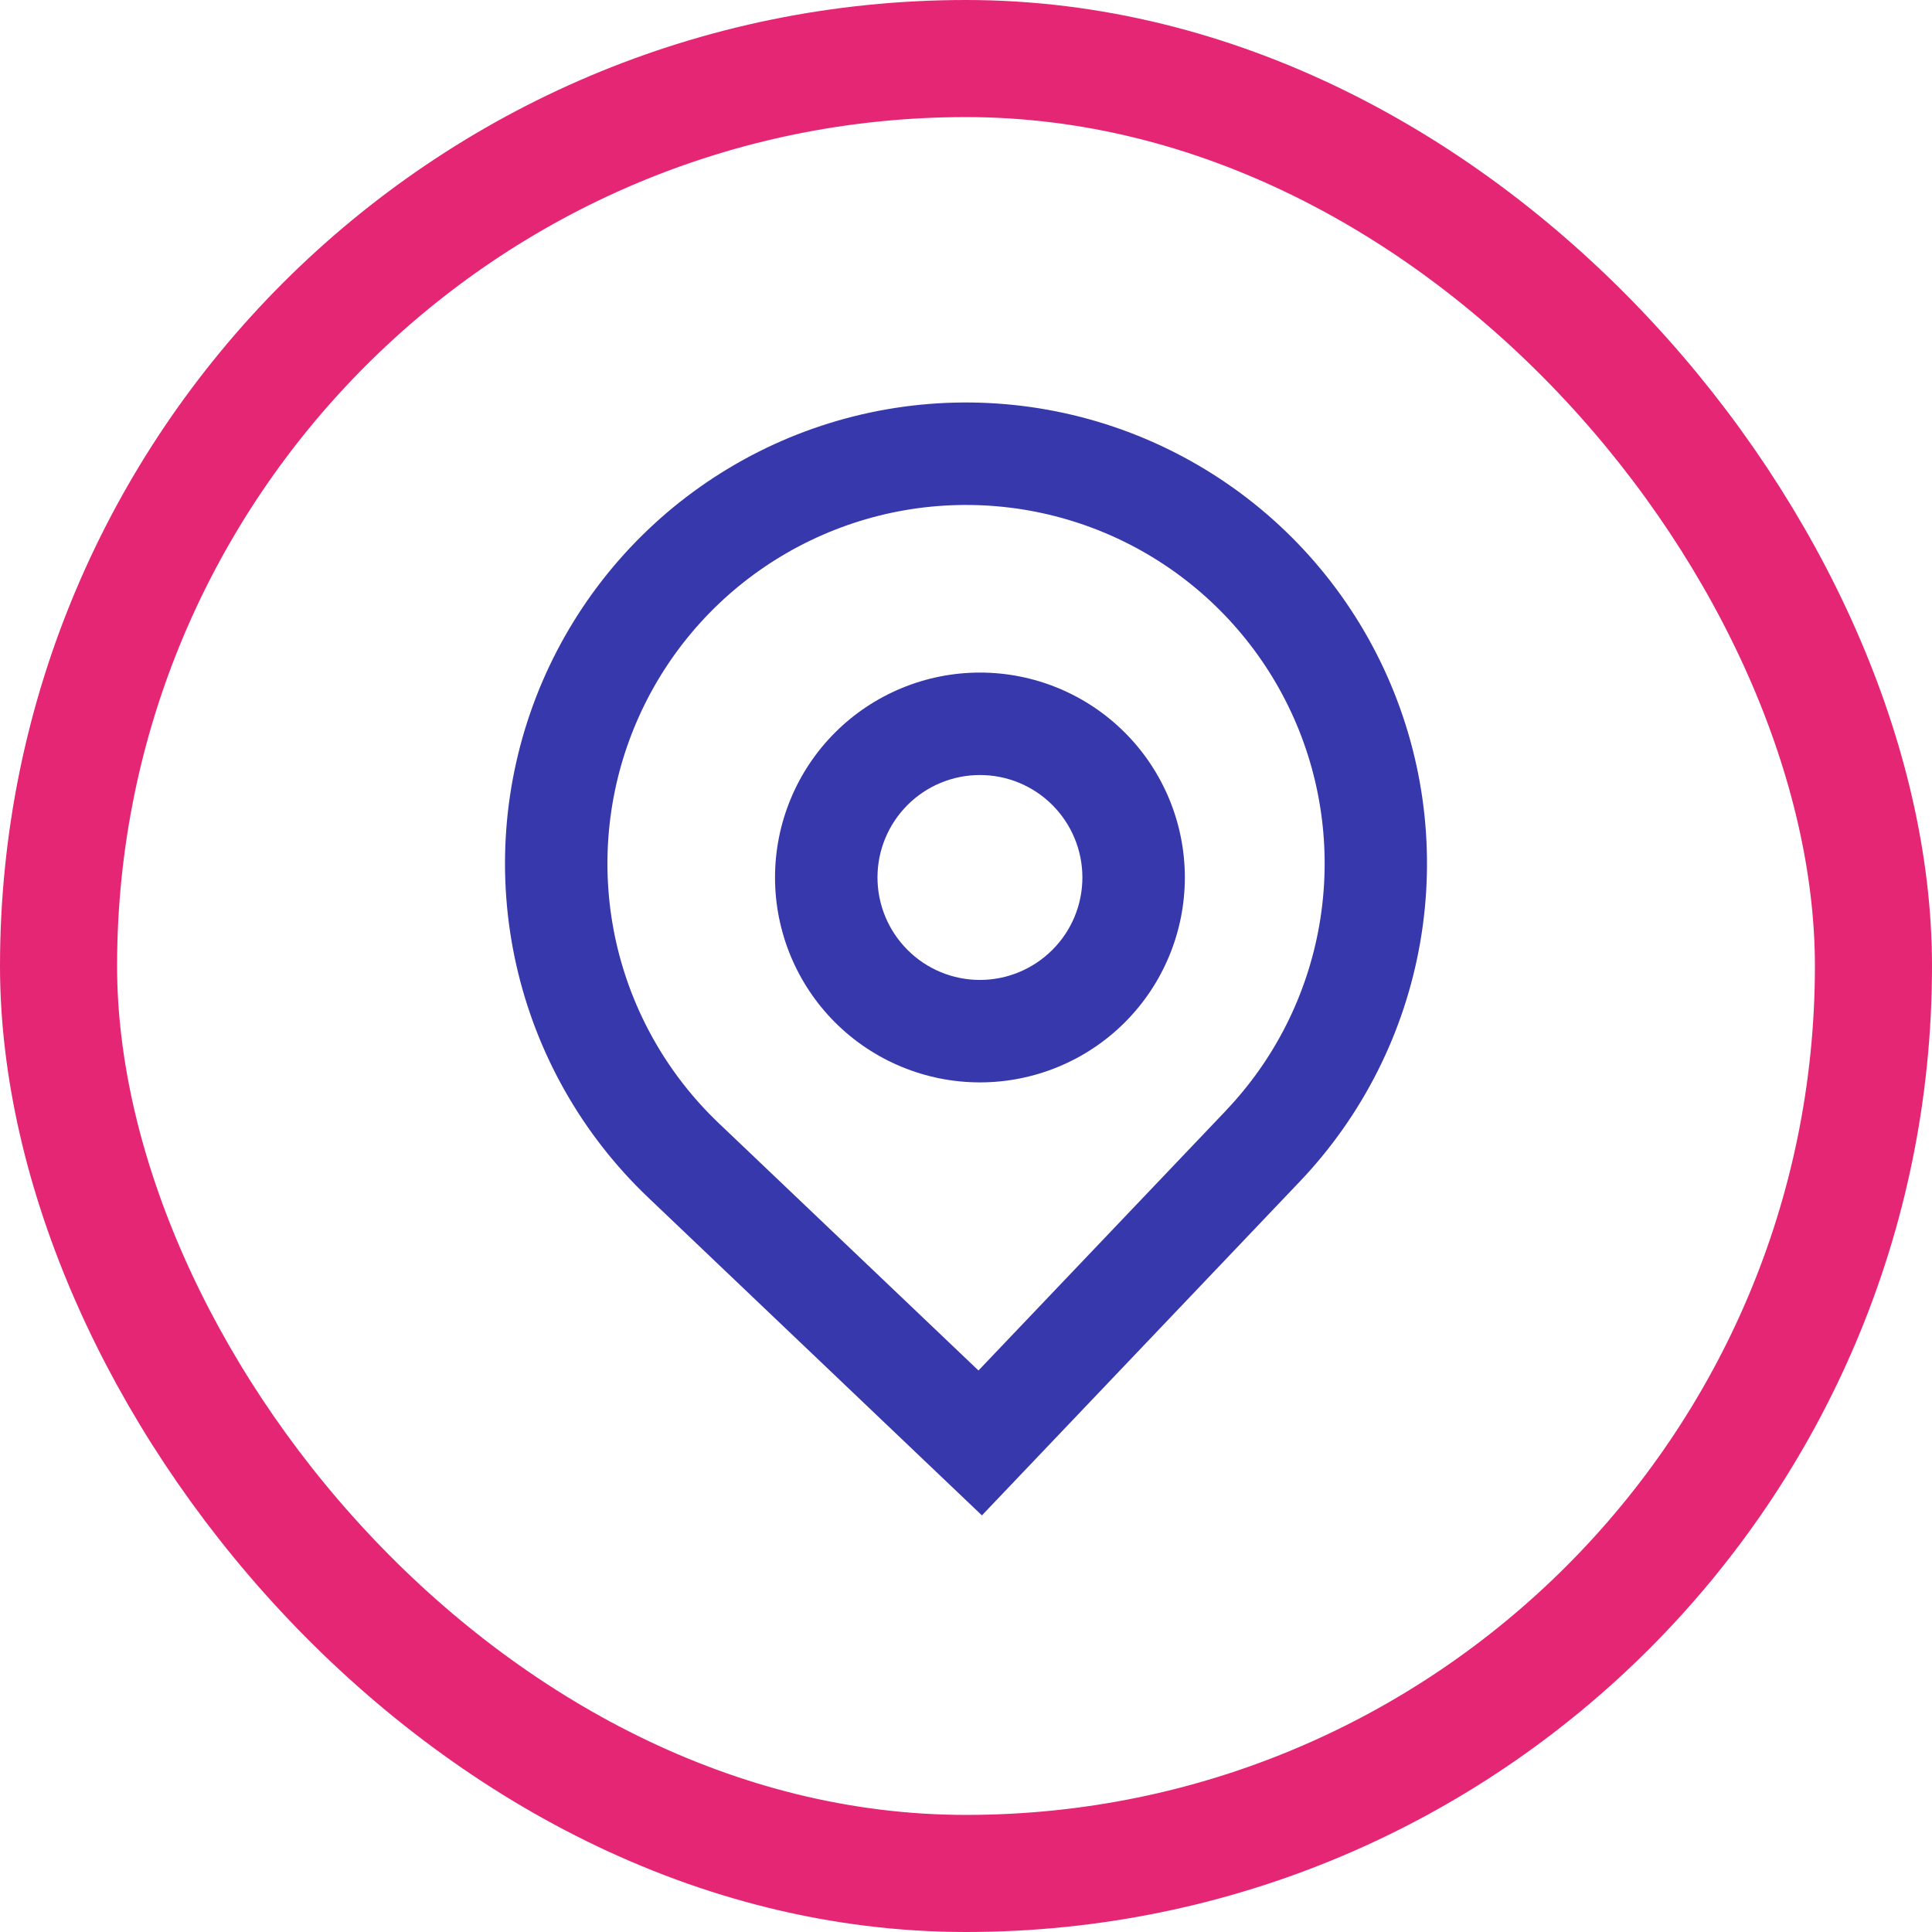 <svg fill="none" height="33" viewBox="0 0 33 33" width="33" xmlns="http://www.w3.org/2000/svg"><rect height="31" rx="15.5" stroke="#e52675" stroke-width="2" width="31" x="1" y="1"/><g clip-rule="evenodd" fill="#3638ac" fill-rule="evenodd"><path d="m20.238 14.988c0 .928-.369 1.819-1.025 2.475-.656.656-1.547 1.025-2.475 1.025s-1.819-.369-2.475-1.025c-.656-.656-1.025-1.547-1.025-2.475 0-.928.369-1.819 1.025-2.475s1.547-1.025 2.475-1.025 1.819.369 2.475 1.025c.656.656 1.025 1.547 1.025 2.475zm-1.75 0c0 .464-.184.909-.513 1.237s-.773.513-1.237.513-.909-.184-1.237-.513c-.328-.328-.513-.773-.513-1.237s.184-.909.513-1.238c.328-.328.773-.512 1.237-.512s.909.184 1.237.512c.328.328.513.773.513 1.238z"/><path d="m11.07 20.453c-1.128-1.074-1.912-2.458-2.253-3.978-.341-1.52-.224-3.107.336-4.56.561-1.453 1.539-2.707 2.813-3.604 1.273-.897 2.784-1.396 4.341-1.434 1.557-.038 3.09.386 4.406 1.22 1.316.833 2.355 2.038 2.986 3.462.631 1.424.826 3.003.559 4.538-.266 1.535-.982 2.956-2.056 4.084l-5.43 5.703zm9.867-1.48-4.224 4.436-4.436-4.224c-.877-.835-1.487-1.912-1.753-3.094-.265-1.182-.174-2.416.262-3.546s1.197-2.106 2.188-2.803 2.166-1.086 3.377-1.115c1.211-.03 2.404.3 3.427.948 1.023.648 1.832 1.585 2.323 2.692.491 1.107.642 2.336.435 3.529-.207 1.194-.763 2.299-1.599 3.176z"/></g></svg>